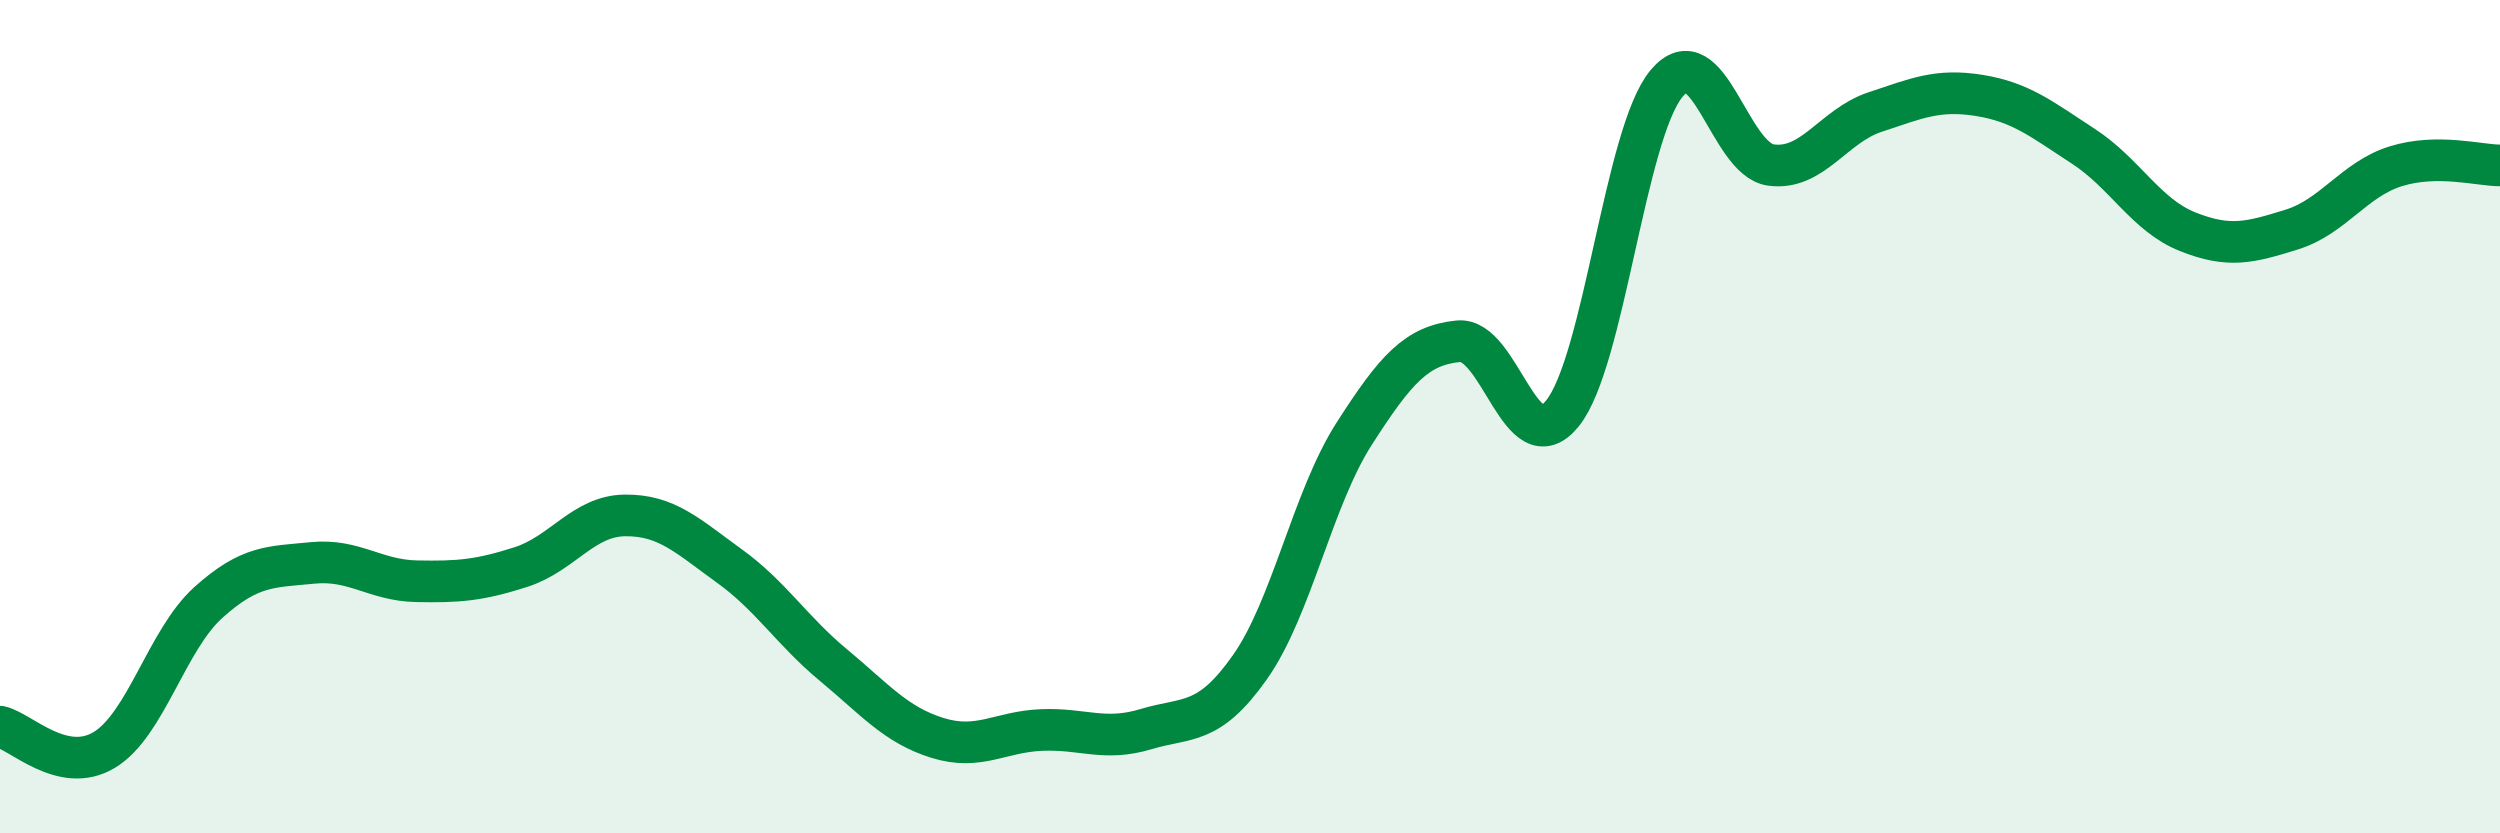 
    <svg width="60" height="20" viewBox="0 0 60 20" xmlns="http://www.w3.org/2000/svg">
      <path
        d="M 0,17.44 C 0.5,17.55 1.5,18.6 2.5,18 C 3.5,17.4 4,15.36 5,14.46 C 6,13.56 6.5,13.61 7.5,13.51 C 8.5,13.41 9,13.93 10,13.95 C 11,13.97 11.5,13.93 12.5,13.61 C 13.5,13.29 14,12.38 15,12.37 C 16,12.36 16.5,12.86 17.5,13.58 C 18.5,14.3 19,15.13 20,15.96 C 21,16.79 21.5,17.4 22.5,17.71 C 23.5,18.02 24,17.56 25,17.52 C 26,17.48 26.5,17.8 27.5,17.5 C 28.5,17.2 29,17.43 30,16.01 C 31,14.59 31.5,11.97 32.5,10.41 C 33.5,8.85 34,8.29 35,8.19 C 36,8.09 36.5,11.16 37.5,9.92 C 38.5,8.68 39,3.19 40,2 C 41,0.81 41.5,3.82 42.5,3.96 C 43.5,4.1 44,3.02 45,2.69 C 46,2.36 46.5,2.13 47.5,2.29 C 48.5,2.45 49,2.86 50,3.51 C 51,4.16 51.5,5.16 52.5,5.56 C 53.5,5.96 54,5.82 55,5.51 C 56,5.2 56.5,4.3 57.5,3.99 C 58.5,3.68 59.5,3.97 60,3.97L60 20L0 20Z"
        fill="#008740"
        opacity="0.1"
        stroke-linecap="round"
        stroke-linejoin="round"
      />
      <path
        d="M 0,17.44 C 0.5,17.55 1.5,18.6 2.5,18 C 3.5,17.4 4,15.36 5,14.46 C 6,13.56 6.5,13.61 7.5,13.51 C 8.5,13.41 9,13.93 10,13.95 C 11,13.97 11.5,13.93 12.5,13.61 C 13.5,13.29 14,12.38 15,12.37 C 16,12.36 16.5,12.86 17.5,13.58 C 18.5,14.3 19,15.13 20,15.96 C 21,16.79 21.5,17.4 22.5,17.71 C 23.5,18.02 24,17.56 25,17.52 C 26,17.48 26.5,17.8 27.5,17.5 C 28.5,17.2 29,17.43 30,16.01 C 31,14.59 31.5,11.97 32.5,10.41 C 33.5,8.85 34,8.29 35,8.19 C 36,8.09 36.5,11.16 37.5,9.92 C 38.5,8.68 39,3.19 40,2 C 41,0.81 41.5,3.82 42.5,3.96 C 43.5,4.1 44,3.02 45,2.69 C 46,2.36 46.5,2.13 47.5,2.29 C 48.5,2.45 49,2.86 50,3.51 C 51,4.16 51.5,5.16 52.5,5.56 C 53.5,5.96 54,5.82 55,5.51 C 56,5.2 56.5,4.3 57.5,3.99 C 58.5,3.68 59.5,3.97 60,3.97"
        stroke="#008740"
        stroke-width="1"
        fill="none"
        stroke-linecap="round"
        stroke-linejoin="round"
      />
    </svg>
  